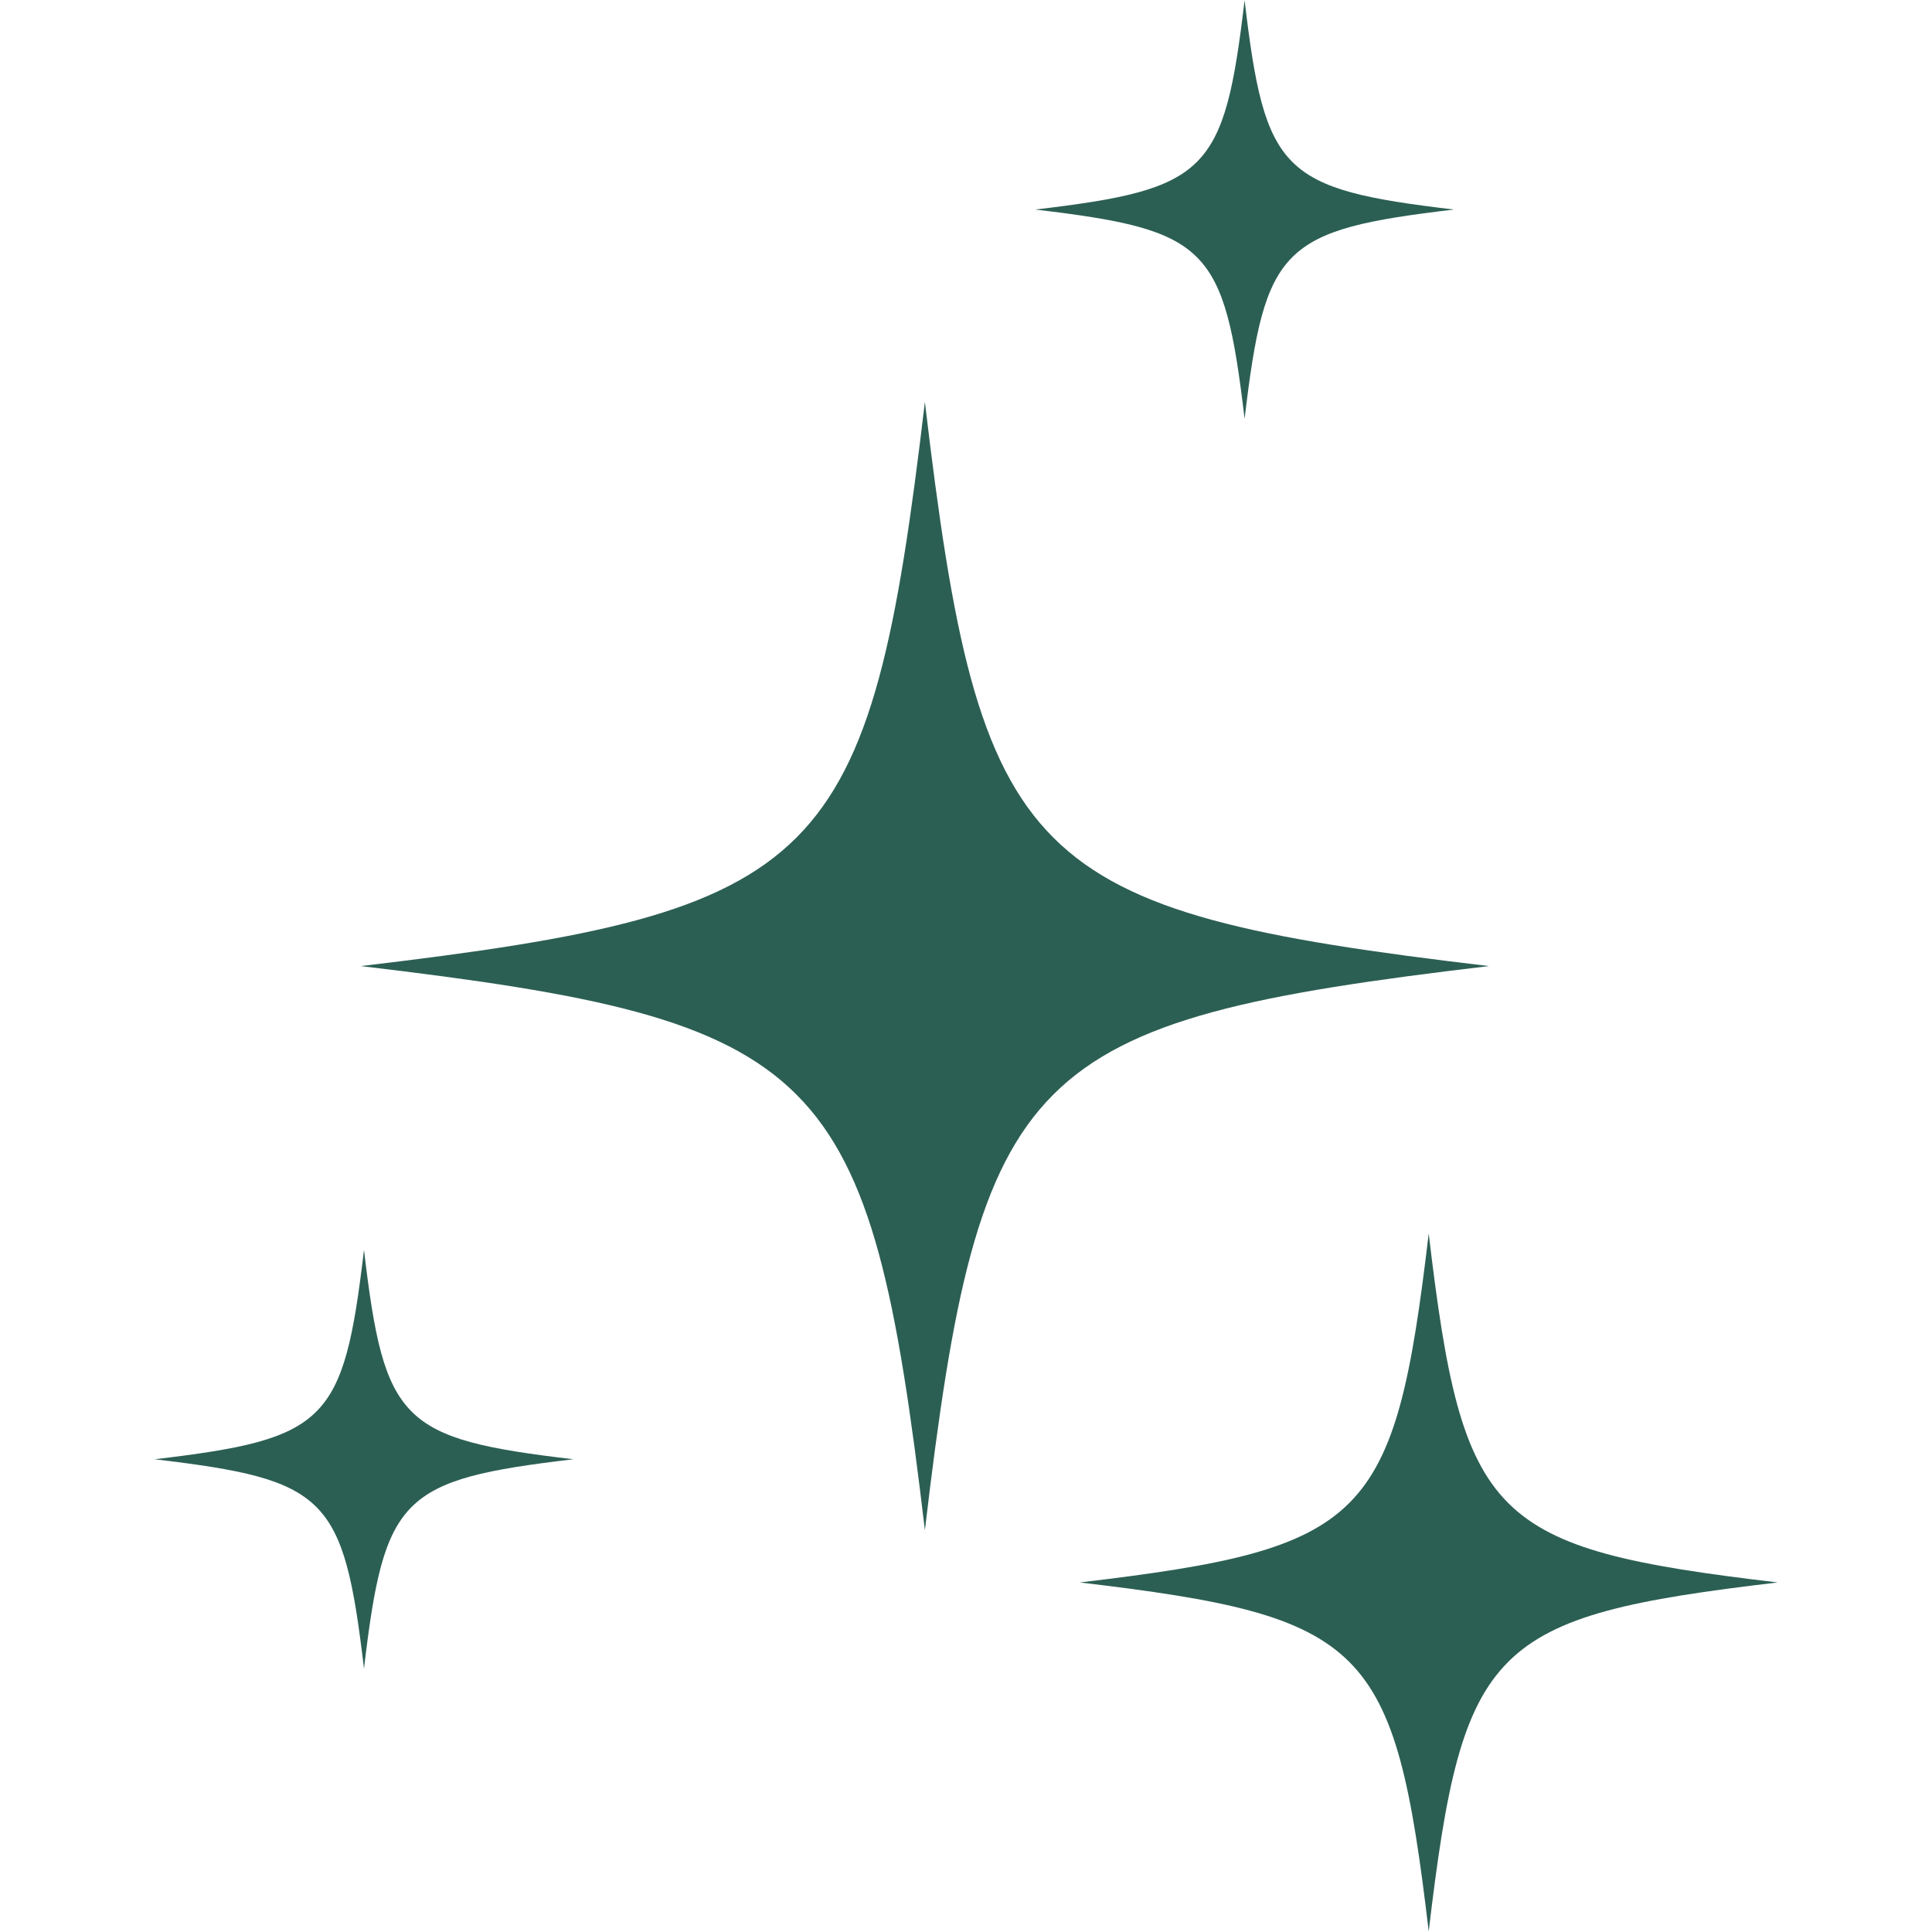 <svg xmlns="http://www.w3.org/2000/svg" xmlns:xlink="http://www.w3.org/1999/xlink" width="500" zoomAndPan="magnify" viewBox="0 0 375 375" height="500" preserveAspectRatio="xMidYMid meet" version="1.2"><defs><clipPath id="6507202fb2"><path d="M 209 239 L 345 239 L 345 375 L 209 375 Z M 209 239 "/></clipPath></defs><g id="dc2c7c8624"><path style=" stroke:none;fill-rule:nonzero;fill:#2c5f54;fill-opacity:1;" d="M 70.648 242.605 C 66.688 276.074 63.477 279.285 30.008 283.242 C 63.477 287.203 66.688 290.414 70.648 323.883 C 74.609 290.414 77.82 287.203 111.285 283.242 C 77.82 279.285 74.609 276.074 70.648 242.605 Z M 70.648 242.605 "/><path style=" stroke:none;fill-rule:nonzero;fill:#2c5f54;fill-opacity:1;" d="M 241.574 81.309 C 245.535 47.844 248.746 44.633 282.215 40.672 C 248.746 36.711 245.535 33.5 241.574 0.035 C 237.613 33.5 234.406 36.711 200.938 40.672 C 234.406 44.633 237.613 47.844 241.574 81.309 Z M 241.574 81.309 "/><path style=" stroke:none;fill-rule:nonzero;fill:#2c5f54;fill-opacity:1;" d="M 179.52 78.016 C 168.848 168.191 160.195 176.844 70.02 187.516 C 160.195 198.188 168.848 206.836 179.52 297.012 C 190.191 206.84 198.84 198.188 289.016 187.516 C 198.844 176.844 190.191 168.191 179.52 78.016 Z M 179.52 78.016 "/><g clip-rule="nonzero" clip-path="url(#6507202fb2)"><path style=" stroke:none;fill-rule:nonzero;fill:#2c5f54;fill-opacity:1;" d="M 277.312 239.422 C 270.711 295.199 265.363 300.551 209.586 307.152 C 265.363 313.754 270.715 319.102 277.312 374.879 C 283.914 319.102 289.266 313.75 345.043 307.152 C 289.266 300.551 283.914 295.199 277.312 239.422 Z M 277.312 239.422 "/></g></g></svg>